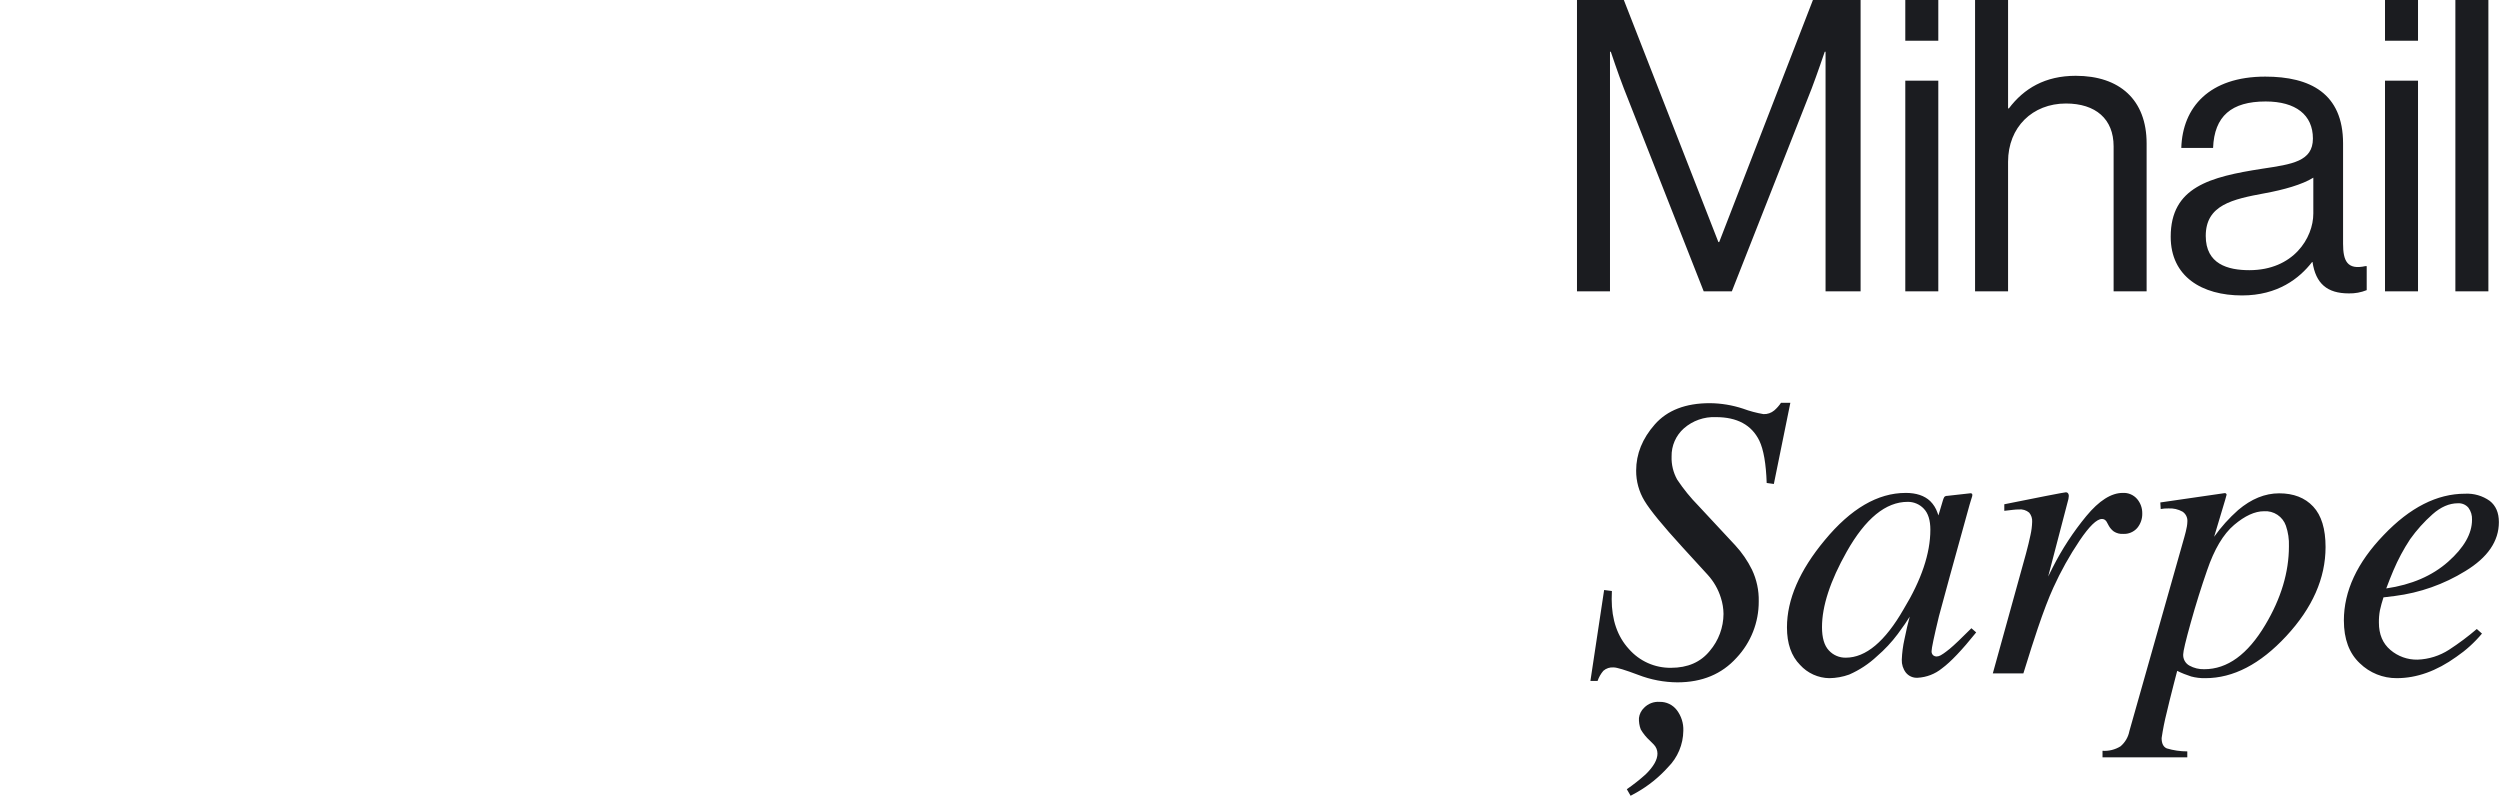 <?xml version="1.0" standalone="no"?>
<!DOCTYPE svg PUBLIC "-//W3C//DTD SVG 20010904//EN" "http://www.w3.org/TR/2001/REC-SVG-20010904/DTD/svg10.dtd">
<!-- Created using Krita: https://krita.org -->
<svg xmlns="http://www.w3.org/2000/svg" 
    xmlns:xlink="http://www.w3.org/1999/xlink"
    xmlns:krita="http://krita.org/namespaces/svg/krita"
    xmlns:sodipodi="http://sodipodi.sourceforge.net/DTD/sodipodi-0.dtd"
    width="588.96pt"
    height="187.92pt"
    viewBox="0 0 588.96 187.92">
<defs/>
<path id="Mihail_arpe_" transform="matrix(0.72 0 0 0.72 371.512 0.001)" fill="#1b1c20" fill-rule="evenodd" stroke-opacity="0" stroke="#000000" stroke-width="0" stroke-linecap="square" stroke-linejoin="bevel" d="M0 95.333L10.8 95.333L10.8 16.933L11.067 16.933C11.067 16.933 13.467 24.133 15.333 28.933L41.466 95.333L50.666 95.333L76.799 28.933C78.532 24.4 81.066 16.933 81.066 16.933L81.332 16.933L81.332 95.333L92.799 95.333L92.799 0.001L77.199 0.001L46.533 79.201L46.266 79.201L15.333 0.001L0 0.001ZM107.425 95.333L118.225 95.333L118.225 26.4L107.423 26.4L107.423 95.333ZM107.425 13.333L118.225 13.333L118.225 0.001L107.423 0.001L107.423 13.334ZM141.051 0L130.251 0L130.251 95.333L141.051 95.333L141.051 52.933C141.051 41.6 149.051 33.867 159.984 33.867C169.717 33.867 175.584 38.934 175.584 47.867L175.584 95.333L186.384 95.333L186.384 46.933C186.384 32.666 177.584 24.8 163.184 24.8C153.184 24.8 146.251 28.933 141.318 35.466L141.051 35.466L141.051 0.001ZM252.53 96C254.538 96.047 256.534 95.684 258.397 94.934L258.397 87.067L257.997 87.067C251.997 88.401 250.664 85.334 250.664 79.734L250.664 46.934C250.664 30.534 239.864 25.067 225.197 25.067C206.931 25.067 198.131 35.067 197.731 48.4L208.131 48.4C208.531 38 214.131 33.2 225.331 33.2C235.197 33.2 240.797 37.6 240.797 45.334C240.797 52.8 233.997 53.734 224.264 55.2C207.064 57.867 194.264 61.2 194.264 77.466C194.264 90.533 204.53 96.666 217.596 96.666C229.33 96.666 236.396 91.066 240.529 85.733L240.663 85.733C241.73 92.799 245.464 95.999 252.53 95.999ZM219.997 88.4C212.931 88.4 205.731 86.4 205.731 77.2C205.731 67.067 214.398 65.2 225.197 63.2C231.064 62.133 237.331 60.4 240.93 58.133L240.93 69.866C240.93 77.866 234.397 88.4 219.997 88.4ZM264.384 95.333L275.184 95.333L275.184 26.4L264.384 26.4ZM264.384 13.333L275.184 13.333L275.184 0.001L264.384 0.001L264.384 13.334ZM287.41 95.333L298.21 95.333L298.21 0.001L287.41 0.001ZM4.393 222.807L6.736 222.807C7.15 221.591 7.79 220.464 8.624 219.486C9.083 219.08 9.62 218.772 10.202 218.582C10.785 218.392 11.4 218.323 12.01 218.38C13.052 218.38 15.732 219.194 20.05 220.821C24.131 222.404 28.466 223.231 32.843 223.262C40.916 223.262 47.373 220.582 52.212 215.222C56.906 210.229 59.506 203.618 59.471 196.765C59.55 193.183 58.791 189.632 57.257 186.395C55.826 183.492 53.984 180.81 51.789 178.431L39.744 165.493C37.154 162.861 34.821 159.987 32.778 156.911C31.496 154.61 30.865 152.002 30.955 149.369C30.917 147.633 31.258 145.91 31.953 144.319C32.649 142.728 33.682 141.308 34.982 140.157C37.866 137.633 41.614 136.315 45.443 136.479C52.416 136.479 57.158 139.054 59.671 144.203C61.057 147.102 61.857 151.71 62.071 158.028L64.415 158.354L69.815 131.791L66.755 131.791C66.135 132.723 65.39 133.567 64.542 134.298C63.562 135.124 62.306 135.552 61.026 135.498C58.74 135.112 56.495 134.513 54.321 133.708C50.812 132.55 47.143 131.946 43.448 131.917C35.548 131.917 29.558 134.228 25.479 138.851C21.4 143.474 19.36 148.519 19.36 153.988C19.34 157.475 20.286 160.901 22.094 163.883C23.917 166.922 28.041 171.957 34.464 178.988L42.797 188.102C44.769 190.272 46.238 192.851 47.097 195.654C47.639 197.338 47.924 199.094 47.943 200.863C47.923 205.302 46.331 209.594 43.451 212.972C40.456 216.662 36.225 218.507 30.756 218.506C28.152 218.54 25.572 218.008 23.194 216.946C20.816 215.883 18.698 214.316 16.986 212.354C13.232 208.252 11.355 202.816 11.355 196.045C11.355 195.785 11.377 194.895 11.42 193.376L8.881 193.05ZM20.278 234.916C20.214 236.191 20.413 237.466 20.864 238.66C21.669 240.032 22.679 241.272 23.859 242.338L25.096 243.575C25.888 244.372 26.333 245.451 26.333 246.575C26.333 248.571 25.053 250.828 22.492 253.346C20.538 255.105 18.472 256.736 16.307 258.228L17.544 260.377L19.562 259.27C23.374 257.098 26.814 254.33 29.751 251.07C32.936 247.893 34.749 243.589 34.796 239.091C34.892 236.653 34.132 234.257 32.648 232.32C31.991 231.466 31.141 230.779 30.168 230.315C29.195 229.851 28.126 229.624 27.048 229.651C26.113 229.58 25.173 229.716 24.296 230.047C23.419 230.379 22.625 230.899 21.97 231.571C21.029 232.455 20.43 233.642 20.277 234.924L20.277 234.924ZM115.623 173.339C115.623 181.072 112.703 189.742 106.863 199.349C100.8 209.91 94.5 215.191 87.963 215.19C86.921 215.212 85.887 215.01 84.929 214.6C83.971 214.19 83.112 213.579 82.409 212.81C80.915 211.224 80.168 208.691 80.168 205.21C80.168 198.301 82.865 190.065 88.26 180.504C94.4 169.637 101.044 164.204 108.193 164.204C109.176 164.189 110.152 164.378 111.058 164.76C111.964 165.141 112.781 165.707 113.457 166.421C114.903 167.899 115.626 170.202 115.627 173.33L115.627 173.33ZM107.536 161.283C98.409 161.283 89.59 166.432 81.078 176.729C72.83 186.636 68.706 196.152 68.706 205.275C68.706 210.577 70.136 214.673 72.996 217.562C74.207 218.9 75.681 219.975 77.324 220.72C78.968 221.465 80.748 221.865 82.552 221.895C84.769 221.87 86.966 221.474 89.052 220.722C92.405 219.258 95.483 217.231 98.152 214.728C100.674 212.56 102.952 210.124 104.946 207.462C106.787 204.965 108.098 203.065 108.879 201.762C108.314 203.754 107.739 206.211 107.154 209.134C106.656 211.343 106.362 213.593 106.275 215.856C106.22 217.375 106.692 218.866 107.61 220.077C108.066 220.64 108.649 221.087 109.312 221.381C109.975 221.674 110.697 221.806 111.421 221.766C114.358 221.621 117.172 220.536 119.447 218.674C122.257 216.613 125.981 212.696 130.618 206.922L129.055 205.555L124.804 209.722C124.164 210.33 123.616 210.84 123.159 211.252C122.702 211.664 122.29 212.021 121.923 212.323L120.758 213.234C120.206 213.667 119.622 214.058 119.013 214.406C118.619 214.642 118.172 214.777 117.713 214.797C117.275 214.809 116.847 214.659 116.513 214.376C116.339 214.204 116.205 213.995 116.121 213.765C116.036 213.535 116.004 213.289 116.025 213.045C116.025 212.094 116.828 208.288 118.434 201.629C119.415 197.941 120.605 193.559 122.005 188.484L128.448 165.184C128.634 164.577 128.774 164.11 128.868 163.784C128.962 163.458 129.102 163.013 129.288 162.45C129.373 162.187 129.384 161.905 129.32 161.636C129.234 161.539 129.124 161.467 129.001 161.427C128.878 161.387 128.746 161.381 128.62 161.409L121.12 162.248C120.949 162.239 120.778 162.267 120.617 162.328C120.457 162.389 120.312 162.483 120.19 162.604C119.988 162.959 119.833 163.339 119.726 163.733L118.265 168.641L117.937 167.729C117.452 166.302 116.64 165.008 115.566 163.95C113.679 162.169 111.003 161.279 107.537 161.278L107.537 161.278ZM159.879 161.088C159.662 161.088 157.545 161.479 153.528 162.26C149.511 163.041 145.809 163.779 142.423 164.473L139.818 164.994L139.818 167.143C140.903 167.01 141.836 166.901 142.618 166.817C143.266 166.739 143.918 166.696 144.571 166.687C145.176 166.624 145.788 166.683 146.37 166.862C146.952 167.041 147.491 167.336 147.956 167.729C148.656 168.563 149.006 169.637 148.933 170.723C148.892 172.192 148.706 173.653 148.379 175.085C148.01 176.866 147.522 178.885 146.915 181.14L136.059 220.333L146.059 220.333C148.027 213.954 149.602 209.028 150.783 205.555C152.65 200.044 154.344 195.617 155.866 192.274C158.294 186.924 161.161 181.785 164.437 176.908C167.63 172.175 170.073 169.808 171.768 169.808C172.077 169.798 172.382 169.877 172.647 170.036C172.893 170.197 173.103 170.407 173.263 170.654L174.044 172.087C174.451 172.802 175.004 173.423 175.667 173.91C176.575 174.49 177.646 174.764 178.721 174.691C179.58 174.735 180.437 174.585 181.23 174.253C182.023 173.92 182.731 173.413 183.301 172.77C184.432 171.413 185.023 169.685 184.958 167.92C184.974 166.231 184.386 164.591 183.299 163.298C182.722 162.62 181.996 162.085 181.178 161.735C180.359 161.384 179.471 161.228 178.582 161.279C174.808 161.279 170.828 163.808 166.642 168.866C162.383 174.036 158.707 179.658 155.679 185.633L154.171 188.641L160.805 163.25C160.846 163.029 160.885 162.697 160.926 162.256C160.93 161.968 160.851 161.686 160.698 161.442C160.606 161.316 160.482 161.217 160.339 161.154C160.196 161.091 160.039 161.067 159.884 161.084L159.884 161.084ZM171.949 247.807L199.694 247.807L199.694 245.854C197.423 245.855 195.164 245.526 192.988 244.877C191.859 244.399 191.294 243.271 191.295 241.492C191.711 238.643 192.276 235.818 192.988 233.028C193.421 231.118 194.207 227.943 195.348 223.502L196.388 219.502C197.869 220.236 199.406 220.853 200.983 221.348C202.483 221.744 204.032 221.928 205.583 221.895C214.73 221.895 223.554 217.316 232.054 208.158C240.64 198.914 244.933 189.192 244.934 178.992C244.934 173.046 243.585 168.63 240.886 165.743C238.187 162.856 234.475 161.413 229.748 161.414C225.104 161.414 220.628 163.241 216.319 166.896C213.382 169.502 210.751 172.432 208.475 175.631L212.068 163.631C212.199 163.239 212.361 162.65 212.558 161.864C212.544 161.717 212.474 161.58 212.362 161.483C212.251 161.386 212.106 161.336 211.958 161.343L190.867 164.403L190.997 166.552C191.405 166.468 191.818 166.414 192.234 166.389C192.625 166.368 193.034 166.356 193.471 166.356C195.091 166.254 196.706 166.618 198.126 167.405C198.652 167.753 199.077 168.234 199.358 168.799C199.638 169.364 199.764 169.993 199.723 170.623C199.708 171.172 199.654 171.72 199.56 172.261C199.346 173.411 199.075 174.549 198.746 175.671L180.746 239.213C180.38 241.156 179.355 242.915 177.846 244.193C176.085 245.288 174.023 245.801 171.954 245.658L171.954 247.807ZM232.949 178.731C232.949 187.238 230.372 195.81 225.217 204.447C219.462 214.127 212.805 218.967 205.246 218.966C203.548 219.014 201.868 218.606 200.381 217.786C199.733 217.427 199.198 216.892 198.839 216.244C198.481 215.595 198.312 214.858 198.352 214.118C198.352 213.084 199.181 209.602 200.838 203.673C202.495 197.744 204.271 192.063 206.166 186.63C208.52 179.715 211.465 174.76 215.001 171.765C218.537 168.77 221.806 167.272 224.807 167.273C226.355 167.172 227.894 167.583 229.187 168.441C230.479 169.3 231.454 170.559 231.962 172.025C232.7 174.181 233.034 176.454 232.949 178.731ZM250.928 203.031C250.928 209.098 252.664 213.759 256.136 217.014C259.371 220.17 263.726 221.924 268.245 221.891C274.756 221.891 281.245 219.569 287.712 214.925C290.851 212.787 293.678 210.223 296.112 207.308L294.419 205.808C291.555 208.261 288.532 210.523 285.37 212.578C282.278 214.58 278.699 215.705 275.018 215.834C271.765 215.897 268.6 214.761 266.131 212.643C263.635 210.517 262.387 207.544 262.388 203.724C262.365 202.383 262.474 201.043 262.714 199.724C263.033 198.284 263.423 196.861 263.885 195.46L267.596 195.005C275.784 193.969 283.654 191.188 290.676 186.851C297.989 182.411 301.646 177.071 301.646 170.832C301.646 167.757 300.646 165.439 298.646 163.88C296.296 162.212 293.45 161.388 290.573 161.541C281.415 161.541 272.539 166.05 263.946 175.068C255.264 184.086 250.924 193.407 250.925 203.032L250.925 203.032ZM264.795 192.531C265.619 190.324 266.4 188.354 267.139 186.621C268.649 183.062 270.479 179.648 272.607 176.421C274.735 173.437 277.192 170.703 279.932 168.27C282.644 165.87 285.411 164.67 288.232 164.67C288.881 164.627 289.532 164.736 290.132 164.99C290.731 165.244 291.262 165.635 291.683 166.132C292.515 167.267 292.929 168.656 292.855 170.061C292.855 174.608 290.251 179.187 285.042 183.798C279.833 188.409 273.084 191.321 264.795 192.534L264.795 192.534Z" sodipodi:nodetypes="ccccccccccccccccccccccccccccccccccccccccccccccccccccccccccccccccccccccccccccccccccccccccccccccccccccccccccccccccccccccccccccccccccccccccccccccccccccccccccccccccccccccccccccccccccccccccccccccccccccccccccccccccccccccccccccccccccccccccccccccccccccccccccccccccccccccccccccccccccccccccccccccccccccccccccccccccccccccccccccccccccc"/>
</svg>
